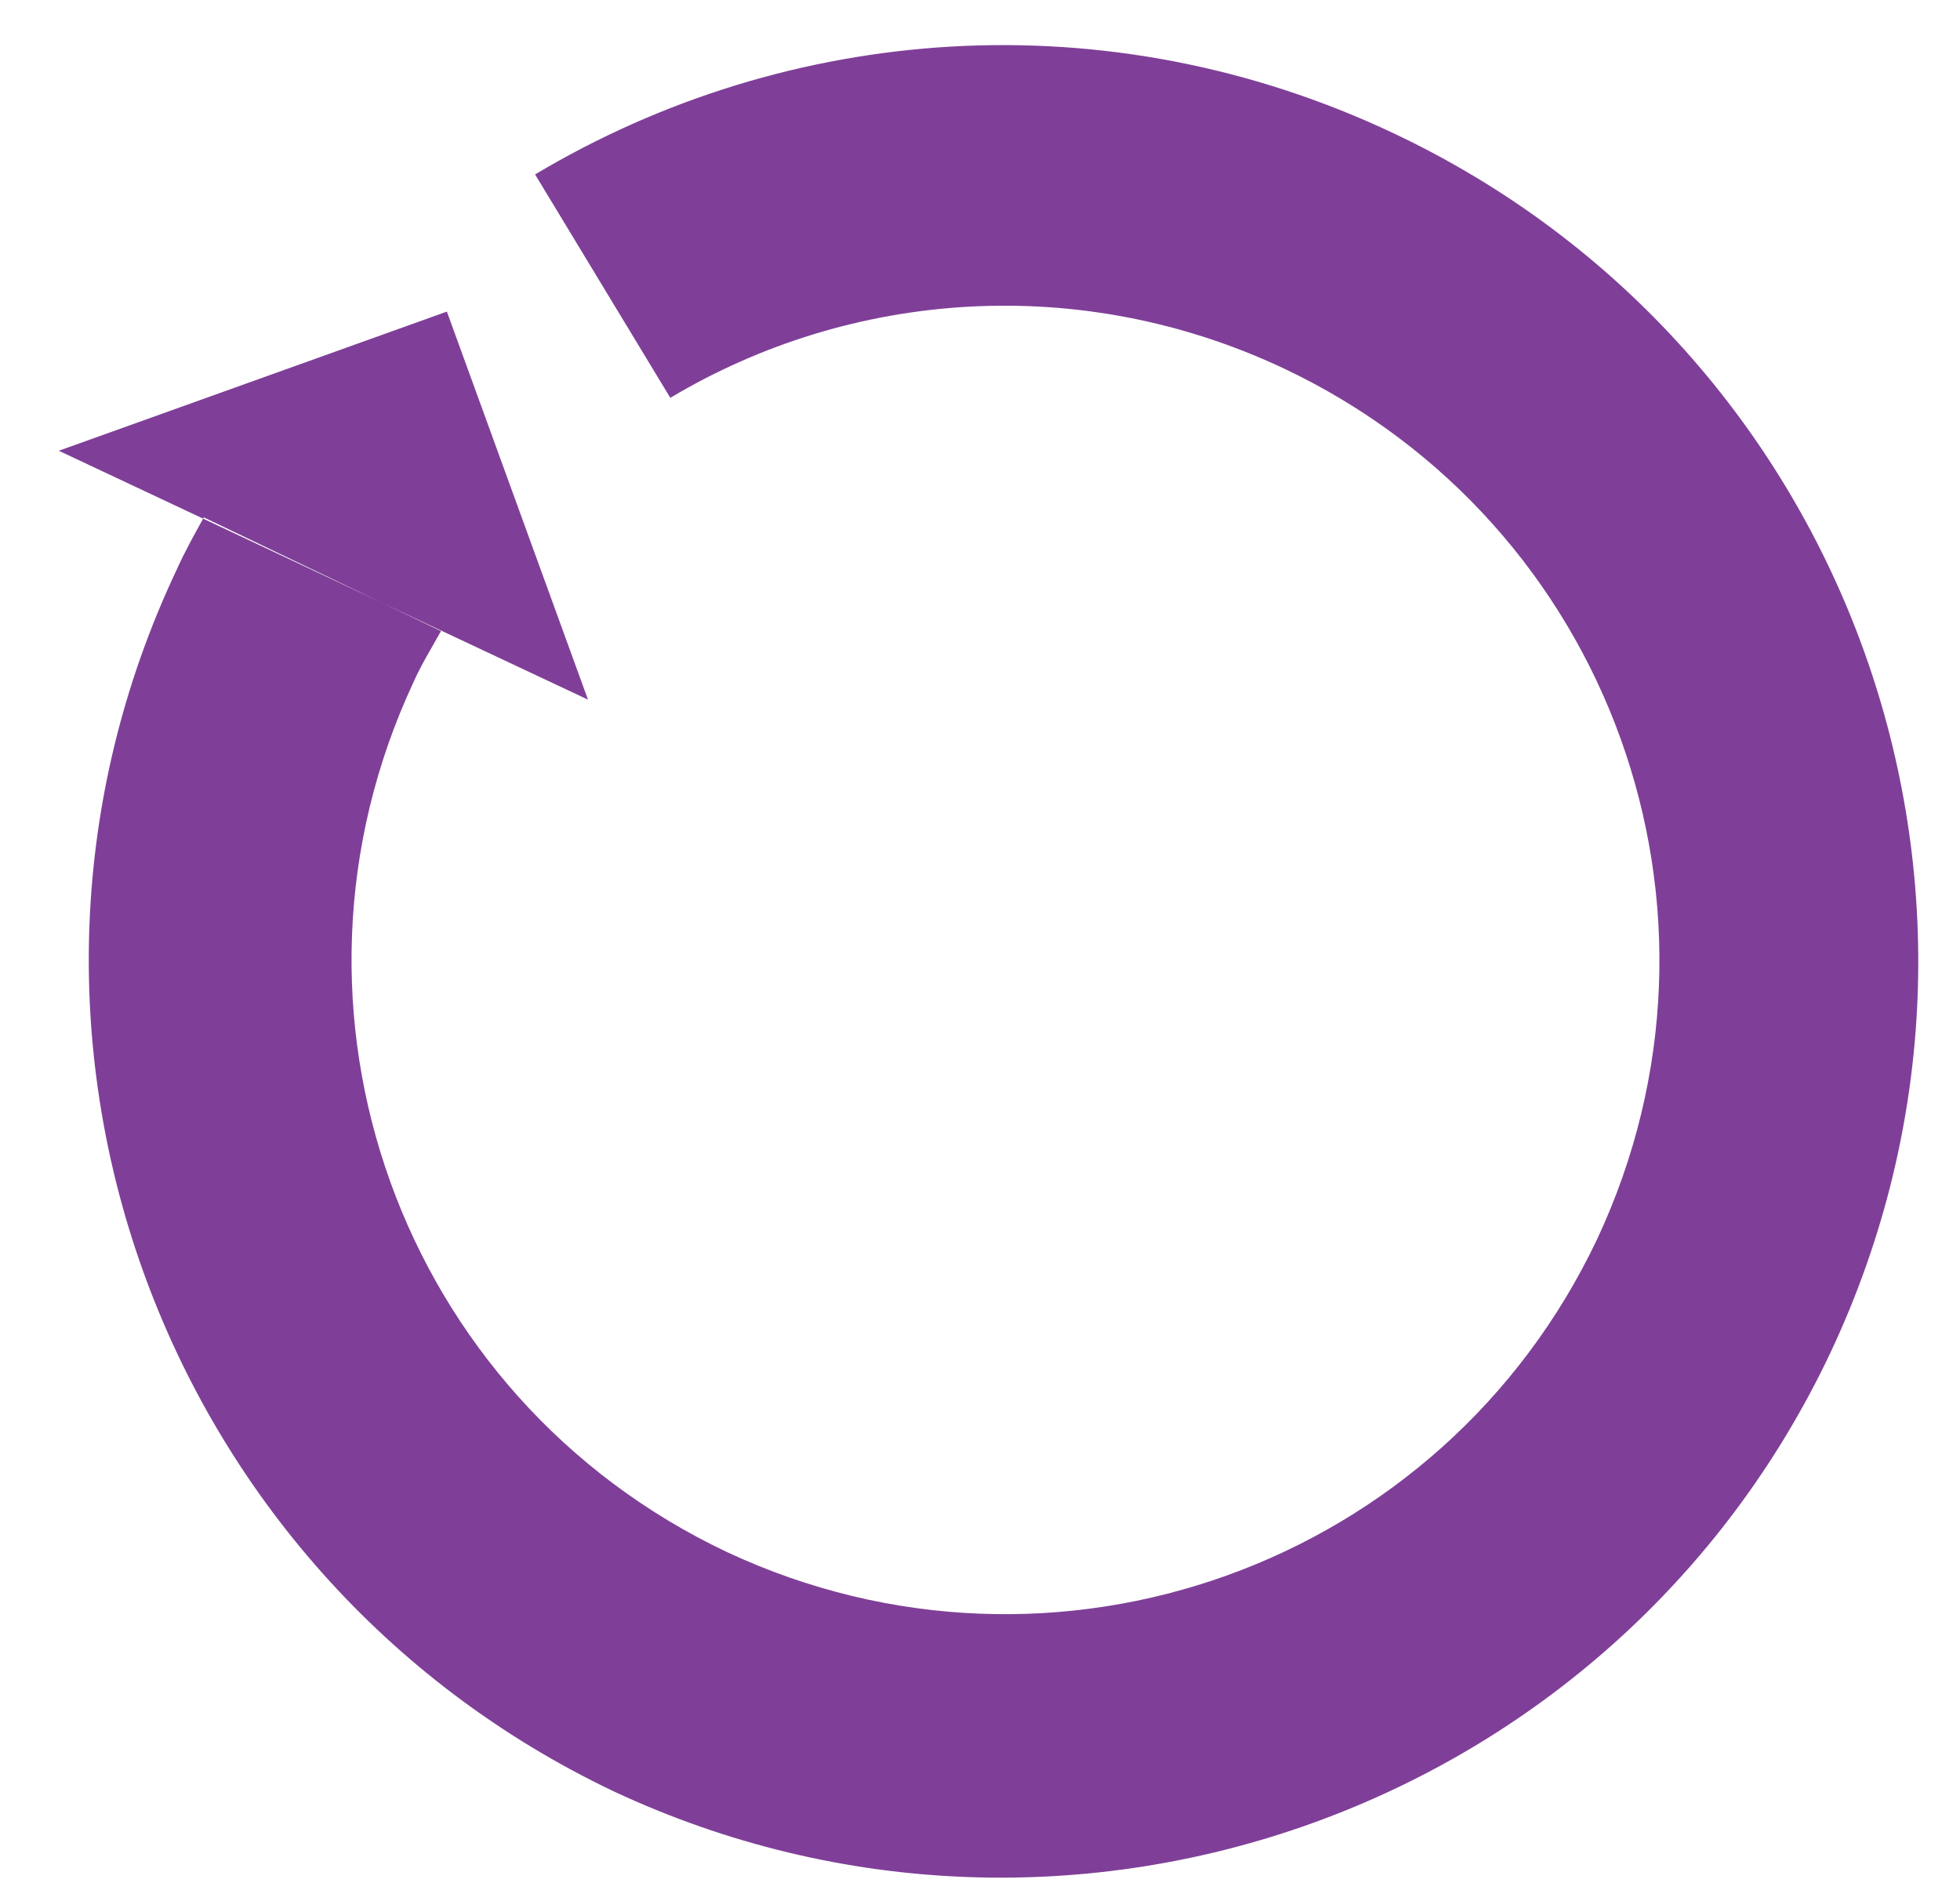 <?xml version="1.0" encoding="utf-8"?>
<!-- Generator: Adobe Illustrator 22.1.0, SVG Export Plug-In . SVG Version: 6.00 Build 0)  -->
<svg version="1.1" id="Ebene_1" xmlns="http://www.w3.org/2000/svg" xmlns:xlink="http://www.w3.org/1999/xlink" x="0px" y="0px"
	 viewBox="0 0 100 97" style="enable-background:new 0 0 100 97;" xml:space="preserve">
<style type="text/css">
	.st0{fill-rule:evenodd;clip-rule:evenodd;fill:#7F3F98;}
</style>
<g>
	<path class="st0" d="M22.5,32.2c-0.5,0.9-1,1.7-1.4,2.6c-7.8,16.7-0.7,36.5,16,44.4c16.7,7.8,36.5,0.7,44.4-16
		c7.8-16.7,0.7-36.5-16-44.4c-10.4-4.9-22.1-4-31.3,1.5L27.3,8.9c12.9-7.7,29.2-9,43.8-2.1c23.3,11,33.3,38.8,22.3,62.2
		c-11,23.3-38.8,33.3-62.1,22.4C8,80.3-2,52.4,9,29.1c0.4-0.9,0.9-1.8,1.4-2.7L22.5,32.2z M22.8,15.9L3,23L30,35.7L22.8,15.9z
		 M30,35.7"/>
</g>
</svg>
